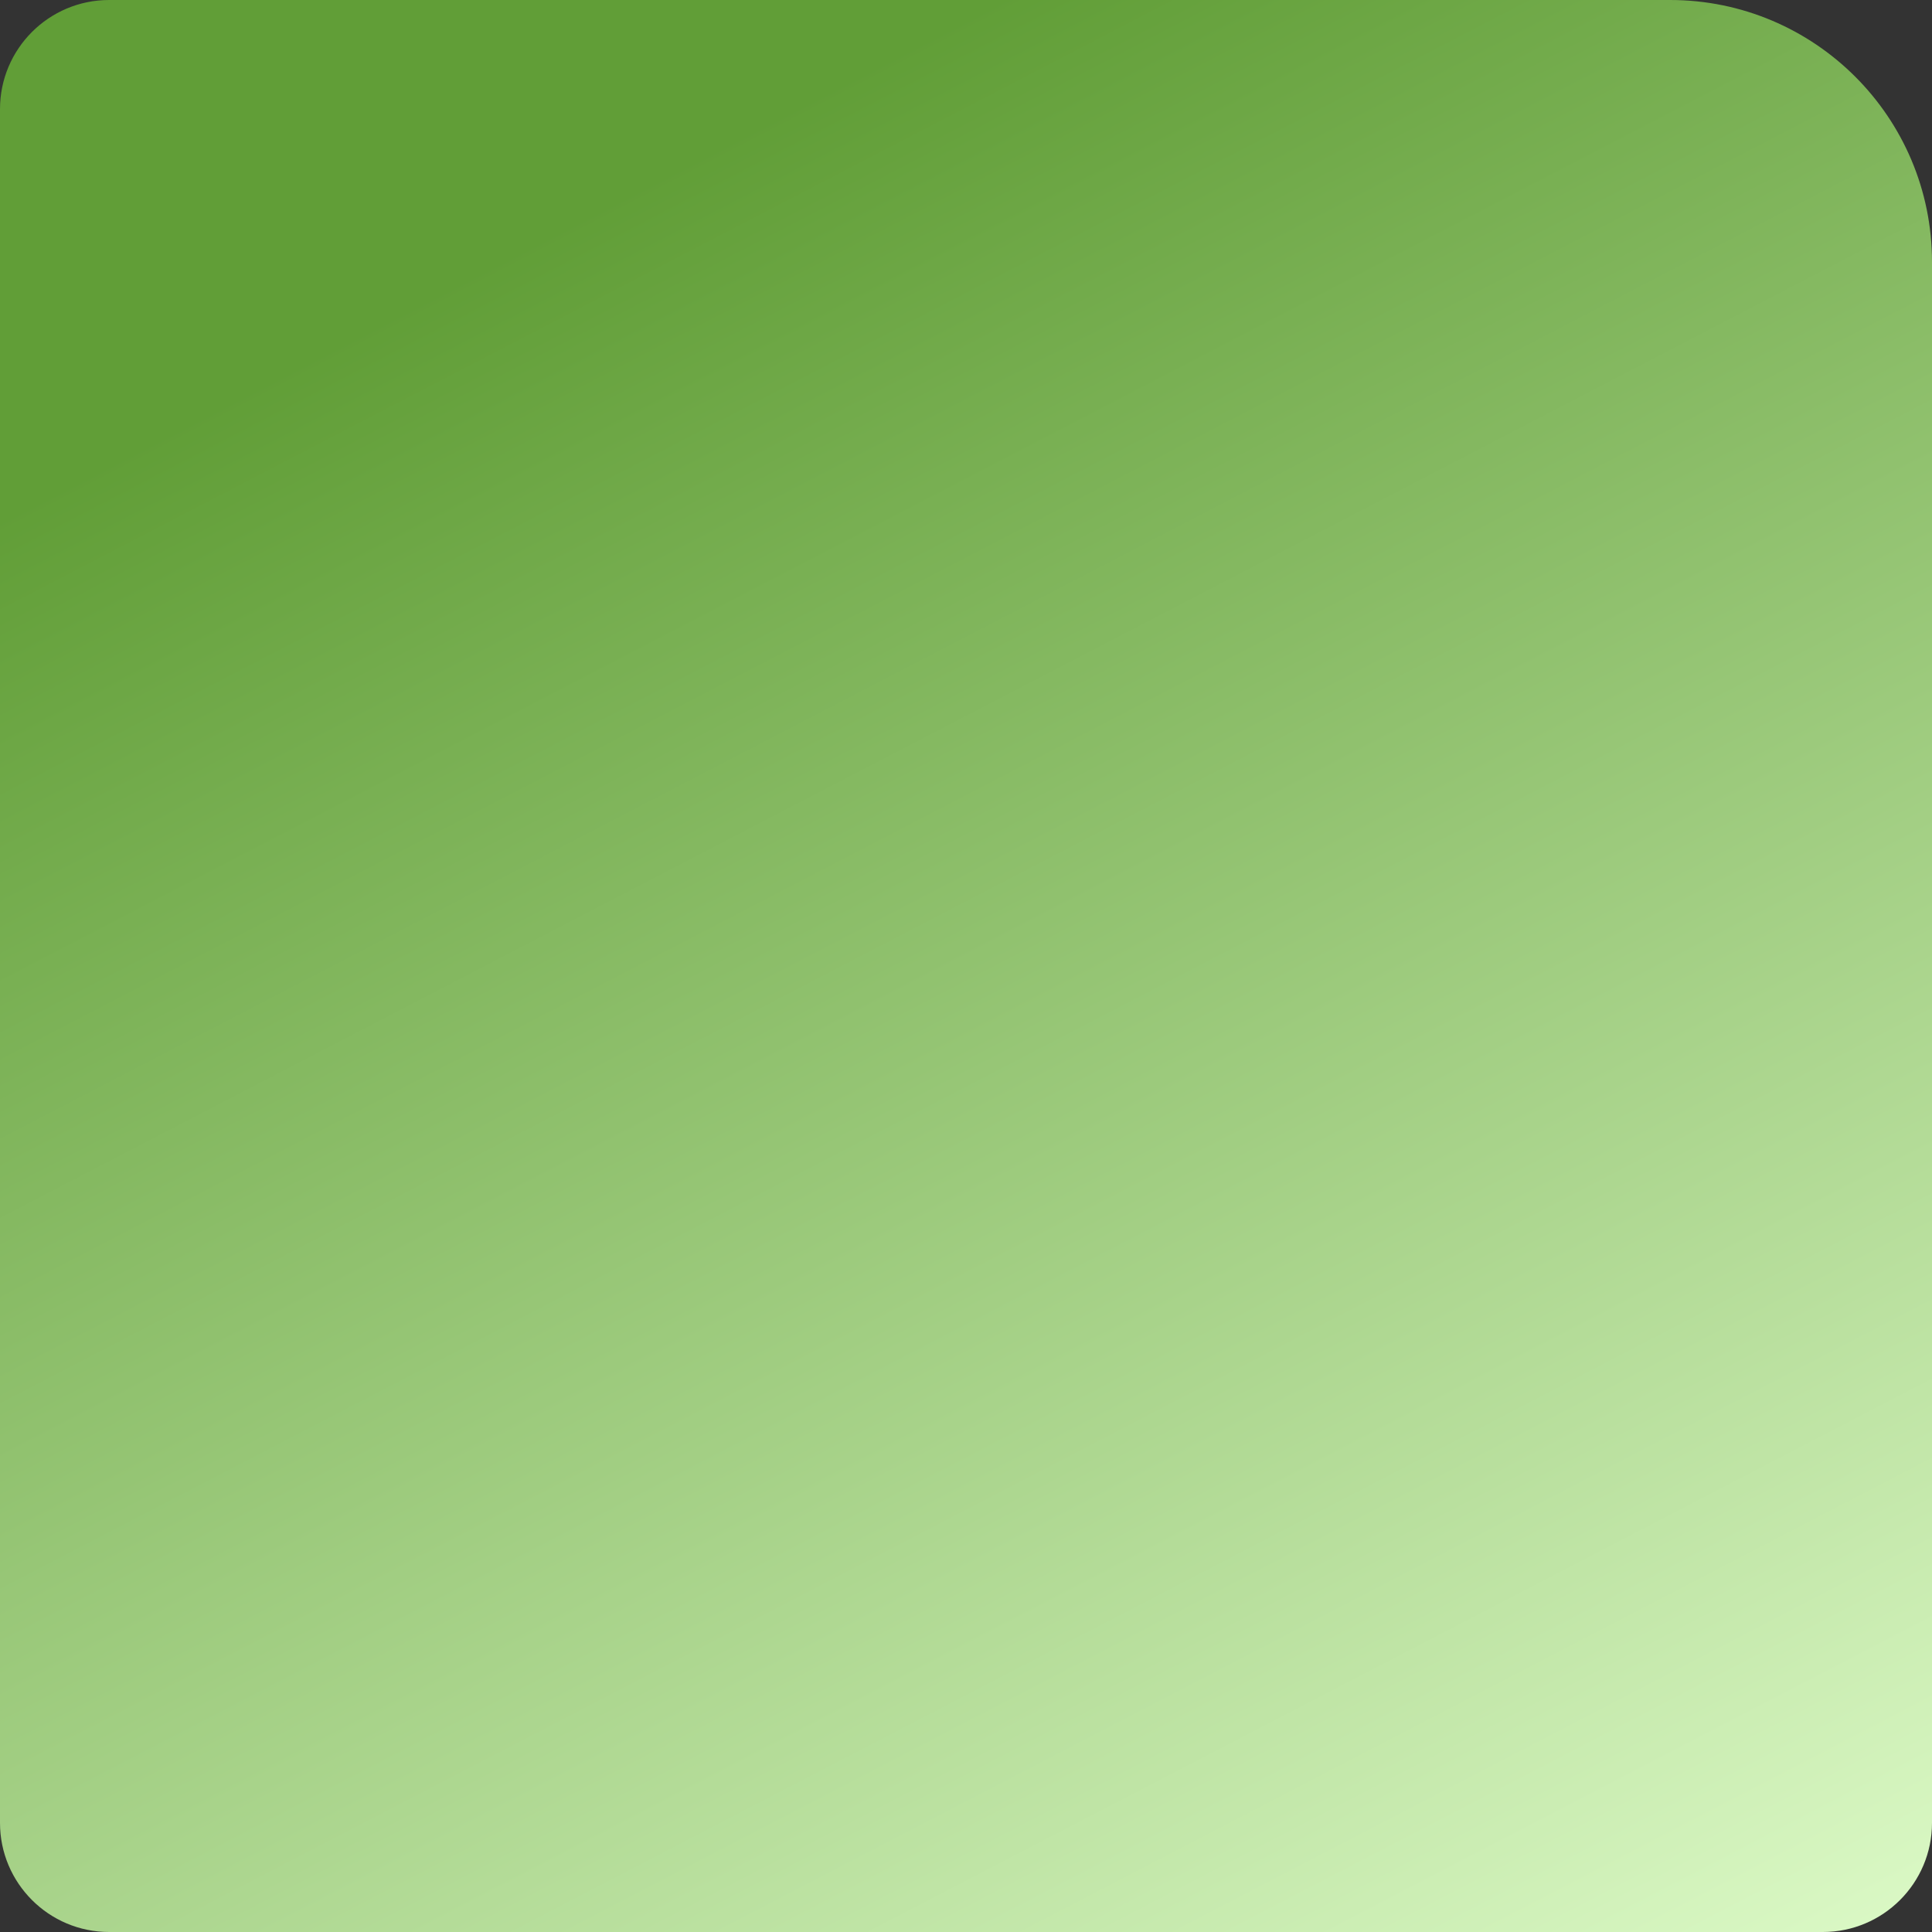 <?xml version="1.0" encoding="UTF-8"?> <svg xmlns="http://www.w3.org/2000/svg" width="177" height="177" viewBox="0 0 177 177" fill="none"><rect x="0" y="0" width="177" height="177" fill="#333333" stroke="none"/> <path d="M0 10C0 4.477 4.477 0 10 0H153C166.255 0 177 10.745 177 24V167C177 172.523 172.523 177 167 177H10C4.477 177 0 172.523 0 167V10Z" fill="url(#paint0_linear_922_3631)"></path> <defs> <linearGradient id="paint0_linear_922_3631" x1="43.945" y1="24.511" x2="140.17" y2="209.665" gradientUnits="userSpaceOnUse"> <stop stop-color="#619E37"></stop> <stop offset="1" stop-color="#E3FFCF"></stop> </linearGradient> </defs> </svg> 